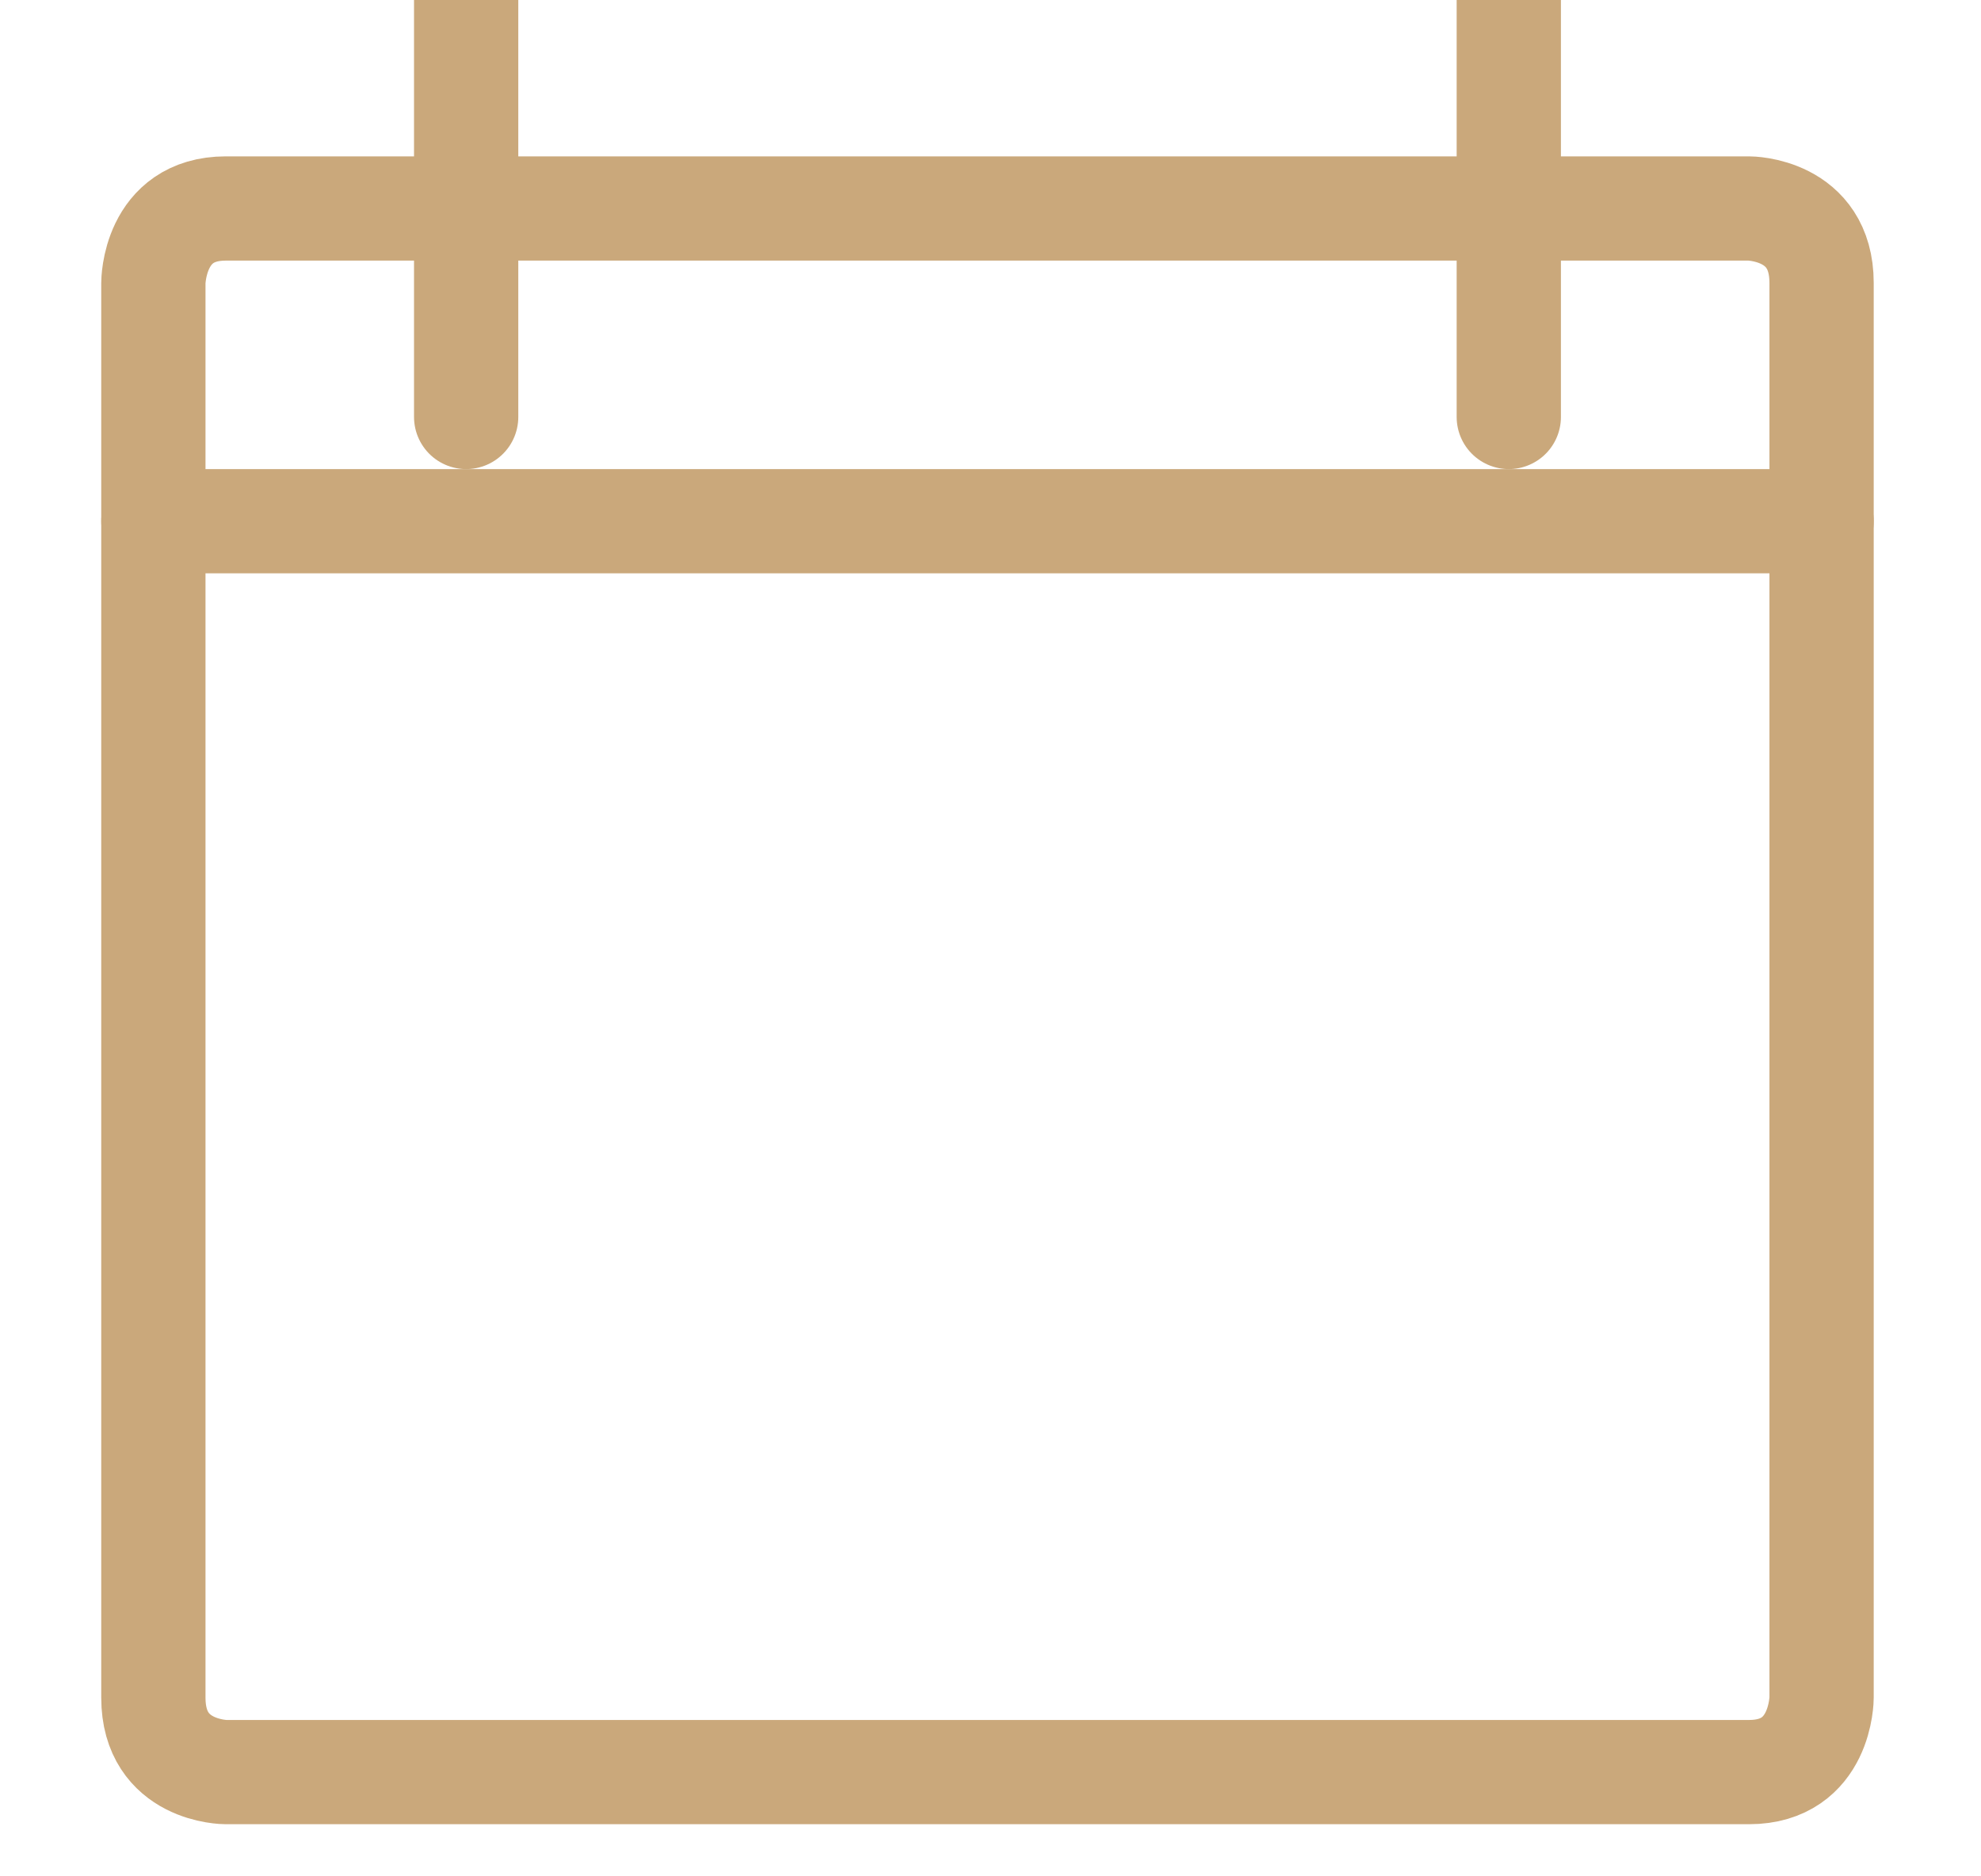 <svg width="19" height="18" viewBox="0 0 19 18" fill="none" xmlns="http://www.w3.org/2000/svg">
  <g clip-path="url(#clip0_863_17894)">
    <path
      d="M2.166 2H16.775C16.775 2 17.471 2 17.471 2.714V16.286C17.471 16.286 17.471 17 16.775 17H2.166C2.166 17 1.471 17 1.471 16.286V2.714C1.471 2.714 1.471 2 2.166 2Z"
      stroke="#CAA87B" stroke-linecap="round" stroke-linejoin="round" />
    <path d="M4.471 0V4" stroke="#CAA87B" stroke-linecap="round" stroke-linejoin="round" />
    <path d="M14.471 0V4" stroke="#CAA87B" stroke-linecap="round" stroke-linejoin="round" />
    <path d="M1.471 5H17.471" stroke="#CAA87B" stroke-linecap="round" stroke-linejoin="round" />
  </g>
  <defs>
    <clipPath id="clip0_863_17894">
      <rect width="18" height="18" fill="white" transform="translate(0.471)" />
    </clipPath>
  </defs>
</svg>